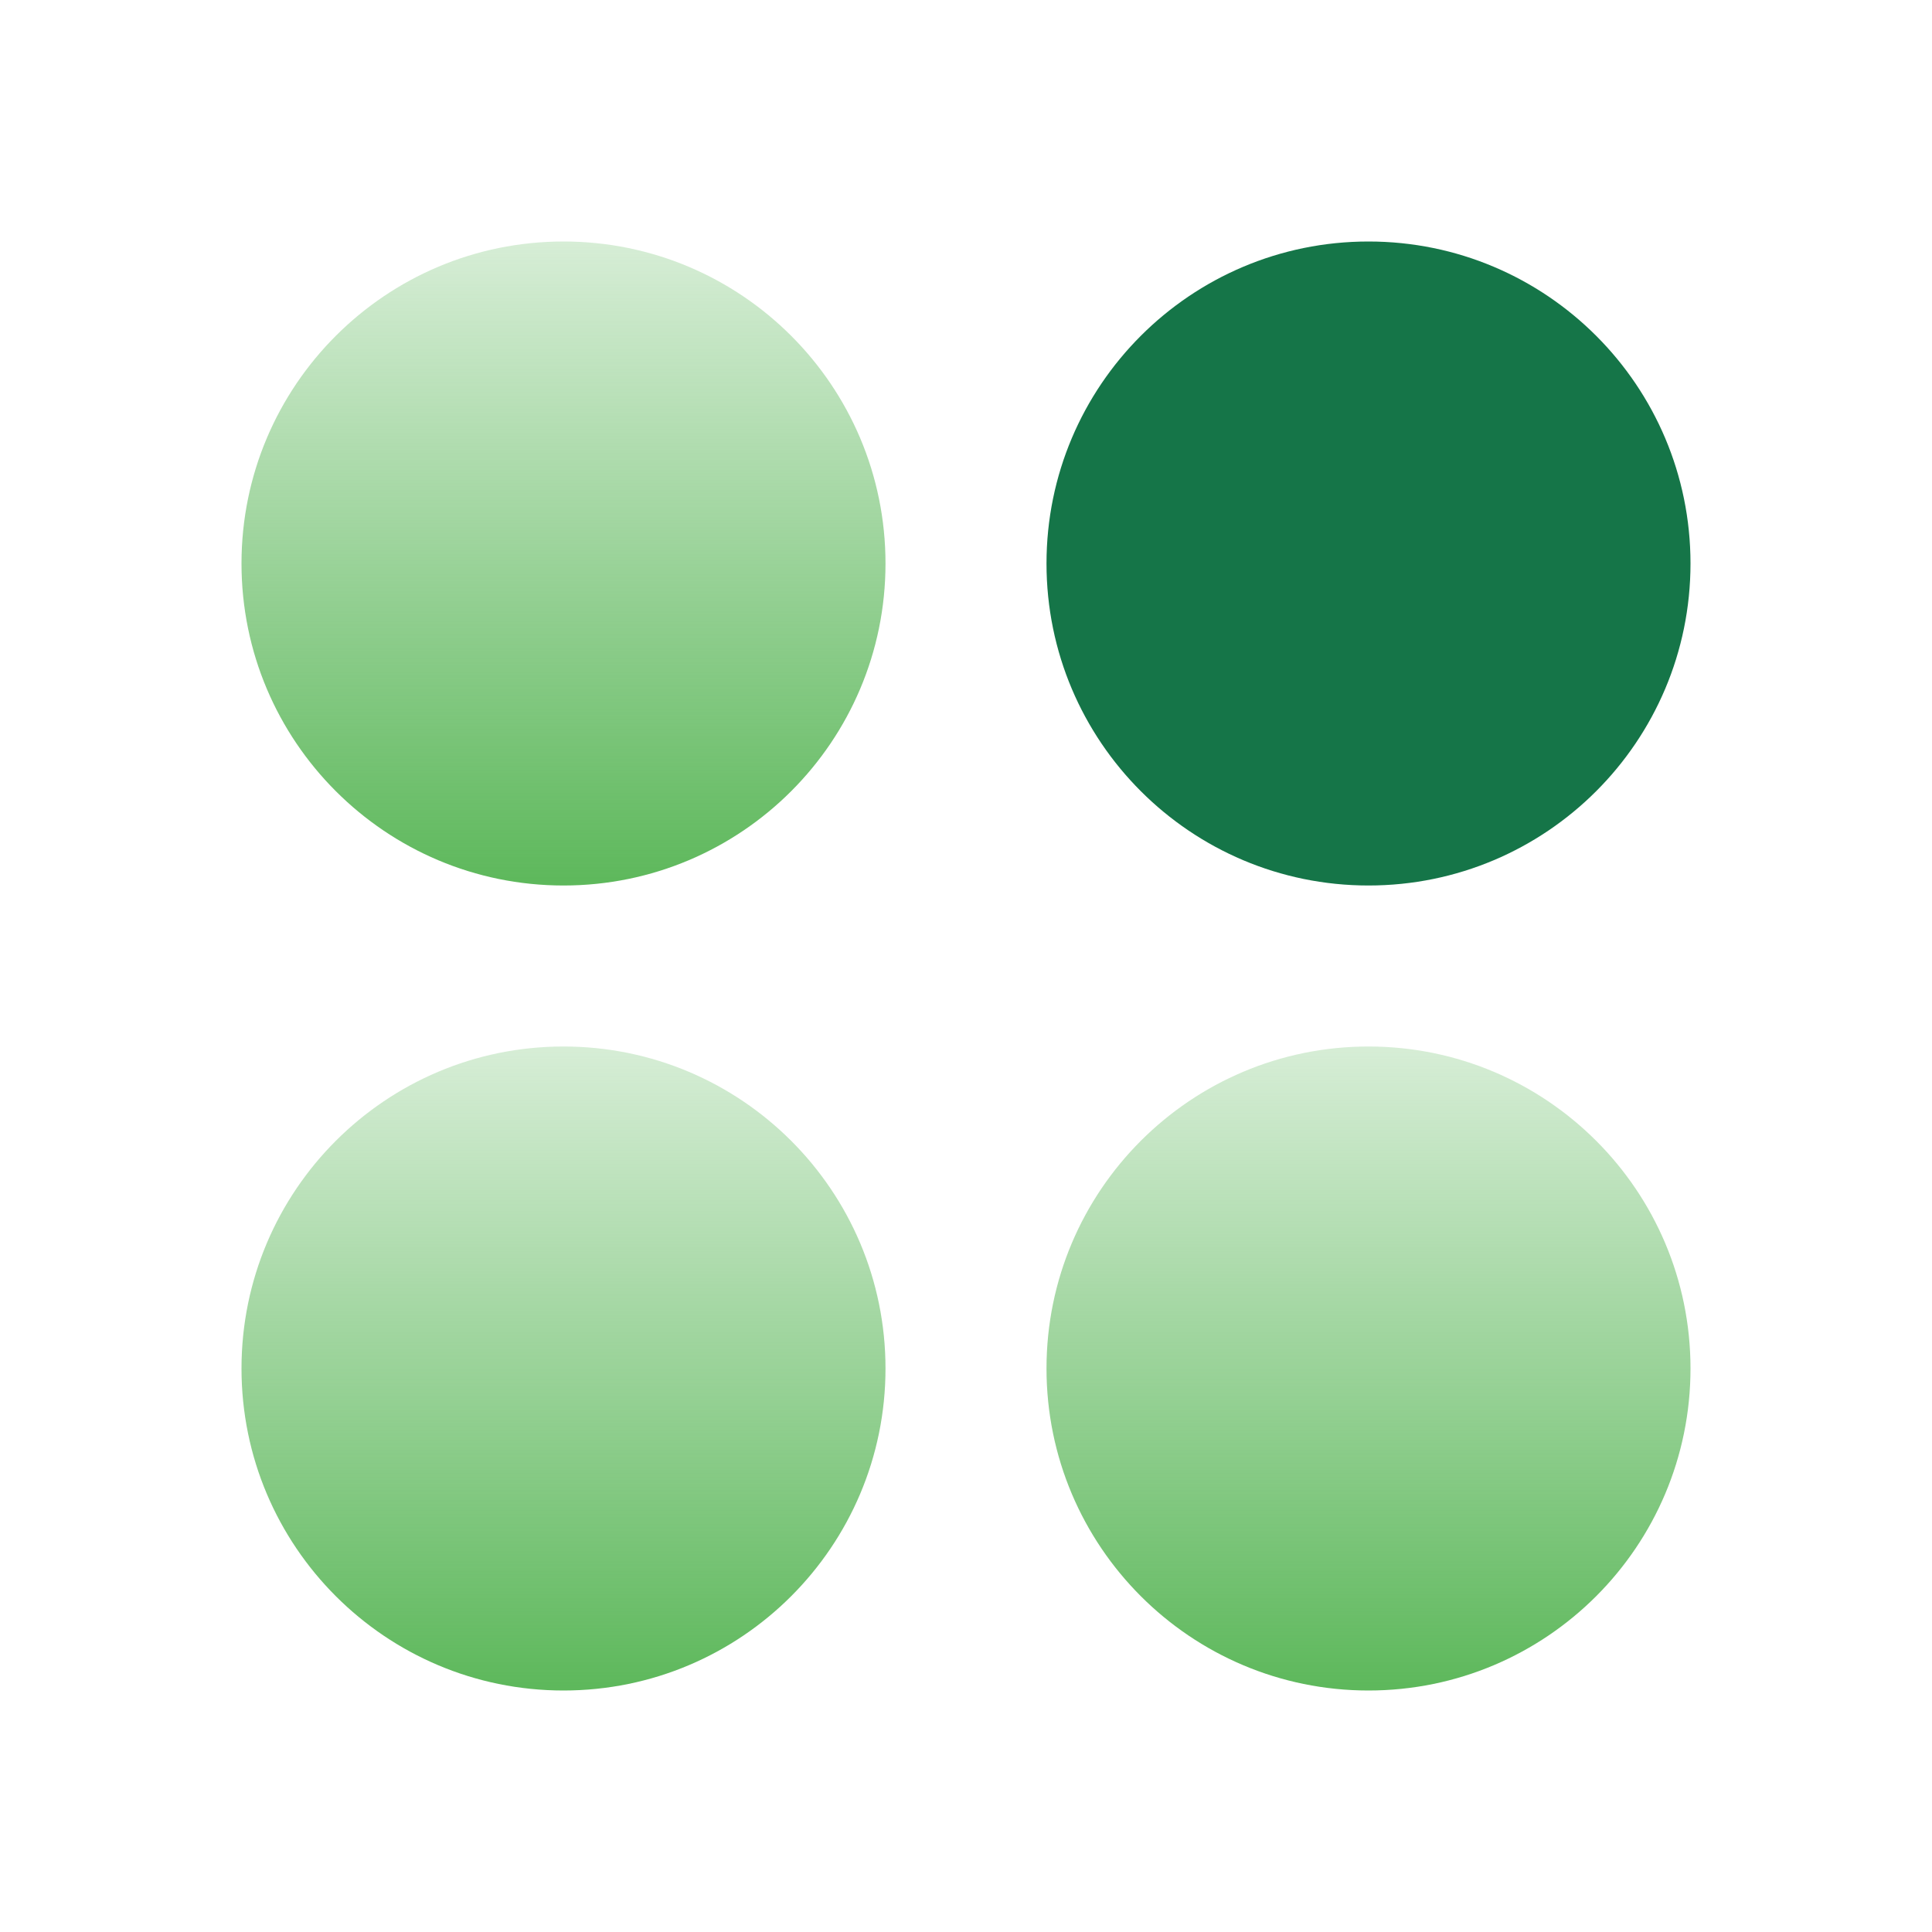 <?xml version="1.0" encoding="UTF-8"?>
<svg xmlns="http://www.w3.org/2000/svg" width="24" height="24" viewBox="0 0 24 24" fill="none">
  <path d="M3 7C3 4.791 4.791 3 7 3C9.209 3 11 4.791 11 7C11 9.209 9.209 11 7 11C4.791 11 3 9.209 3 7Z" fill="url(#paint0_linear_1098_3530)"></path>
  <path d="M13 7C13 4.791 14.791 3 17 3C19.209 3 21 4.791 21 7C21 9.209 19.209 11 17 11C14.791 11 13 9.209 13 7Z" fill="#157548"></path>
  <path d="M13 17C13 14.791 14.791 13 17 13C19.209 13 21 14.791 21 17C21 19.209 19.209 21 17 21C14.791 21 13 19.209 13 17Z" fill="url(#paint1_linear_1098_3530)"></path>
  <path d="M3 17C3 14.791 4.791 13 7 13C9.209 13 11 14.791 11 17C11 19.209 9.209 21 7 21C4.791 21 3 19.209 3 17Z" fill="url(#paint2_linear_1098_3530)"></path>
  <defs>
    <linearGradient id="paint0_linear_1098_3530" x1="7" y1="3" x2="7" y2="11" gradientUnits="userSpaceOnUse">
      <stop stop-color="#5DB85B" stop-opacity="0.25"></stop>
      <stop offset="1" stop-color="#5DB85B"></stop>
    </linearGradient>
    <linearGradient id="paint1_linear_1098_3530" x1="17" y1="13" x2="17" y2="21" gradientUnits="userSpaceOnUse">
      <stop stop-color="#5DB85B" stop-opacity="0.25"></stop>
      <stop offset="1" stop-color="#5DB85B"></stop>
    </linearGradient>
    <linearGradient id="paint2_linear_1098_3530" x1="7" y1="13" x2="7" y2="21" gradientUnits="userSpaceOnUse">
      <stop stop-color="#5DB85B" stop-opacity="0.25"></stop>
      <stop offset="1" stop-color="#5DB85B"></stop>
    </linearGradient>
  </defs>
</svg>
